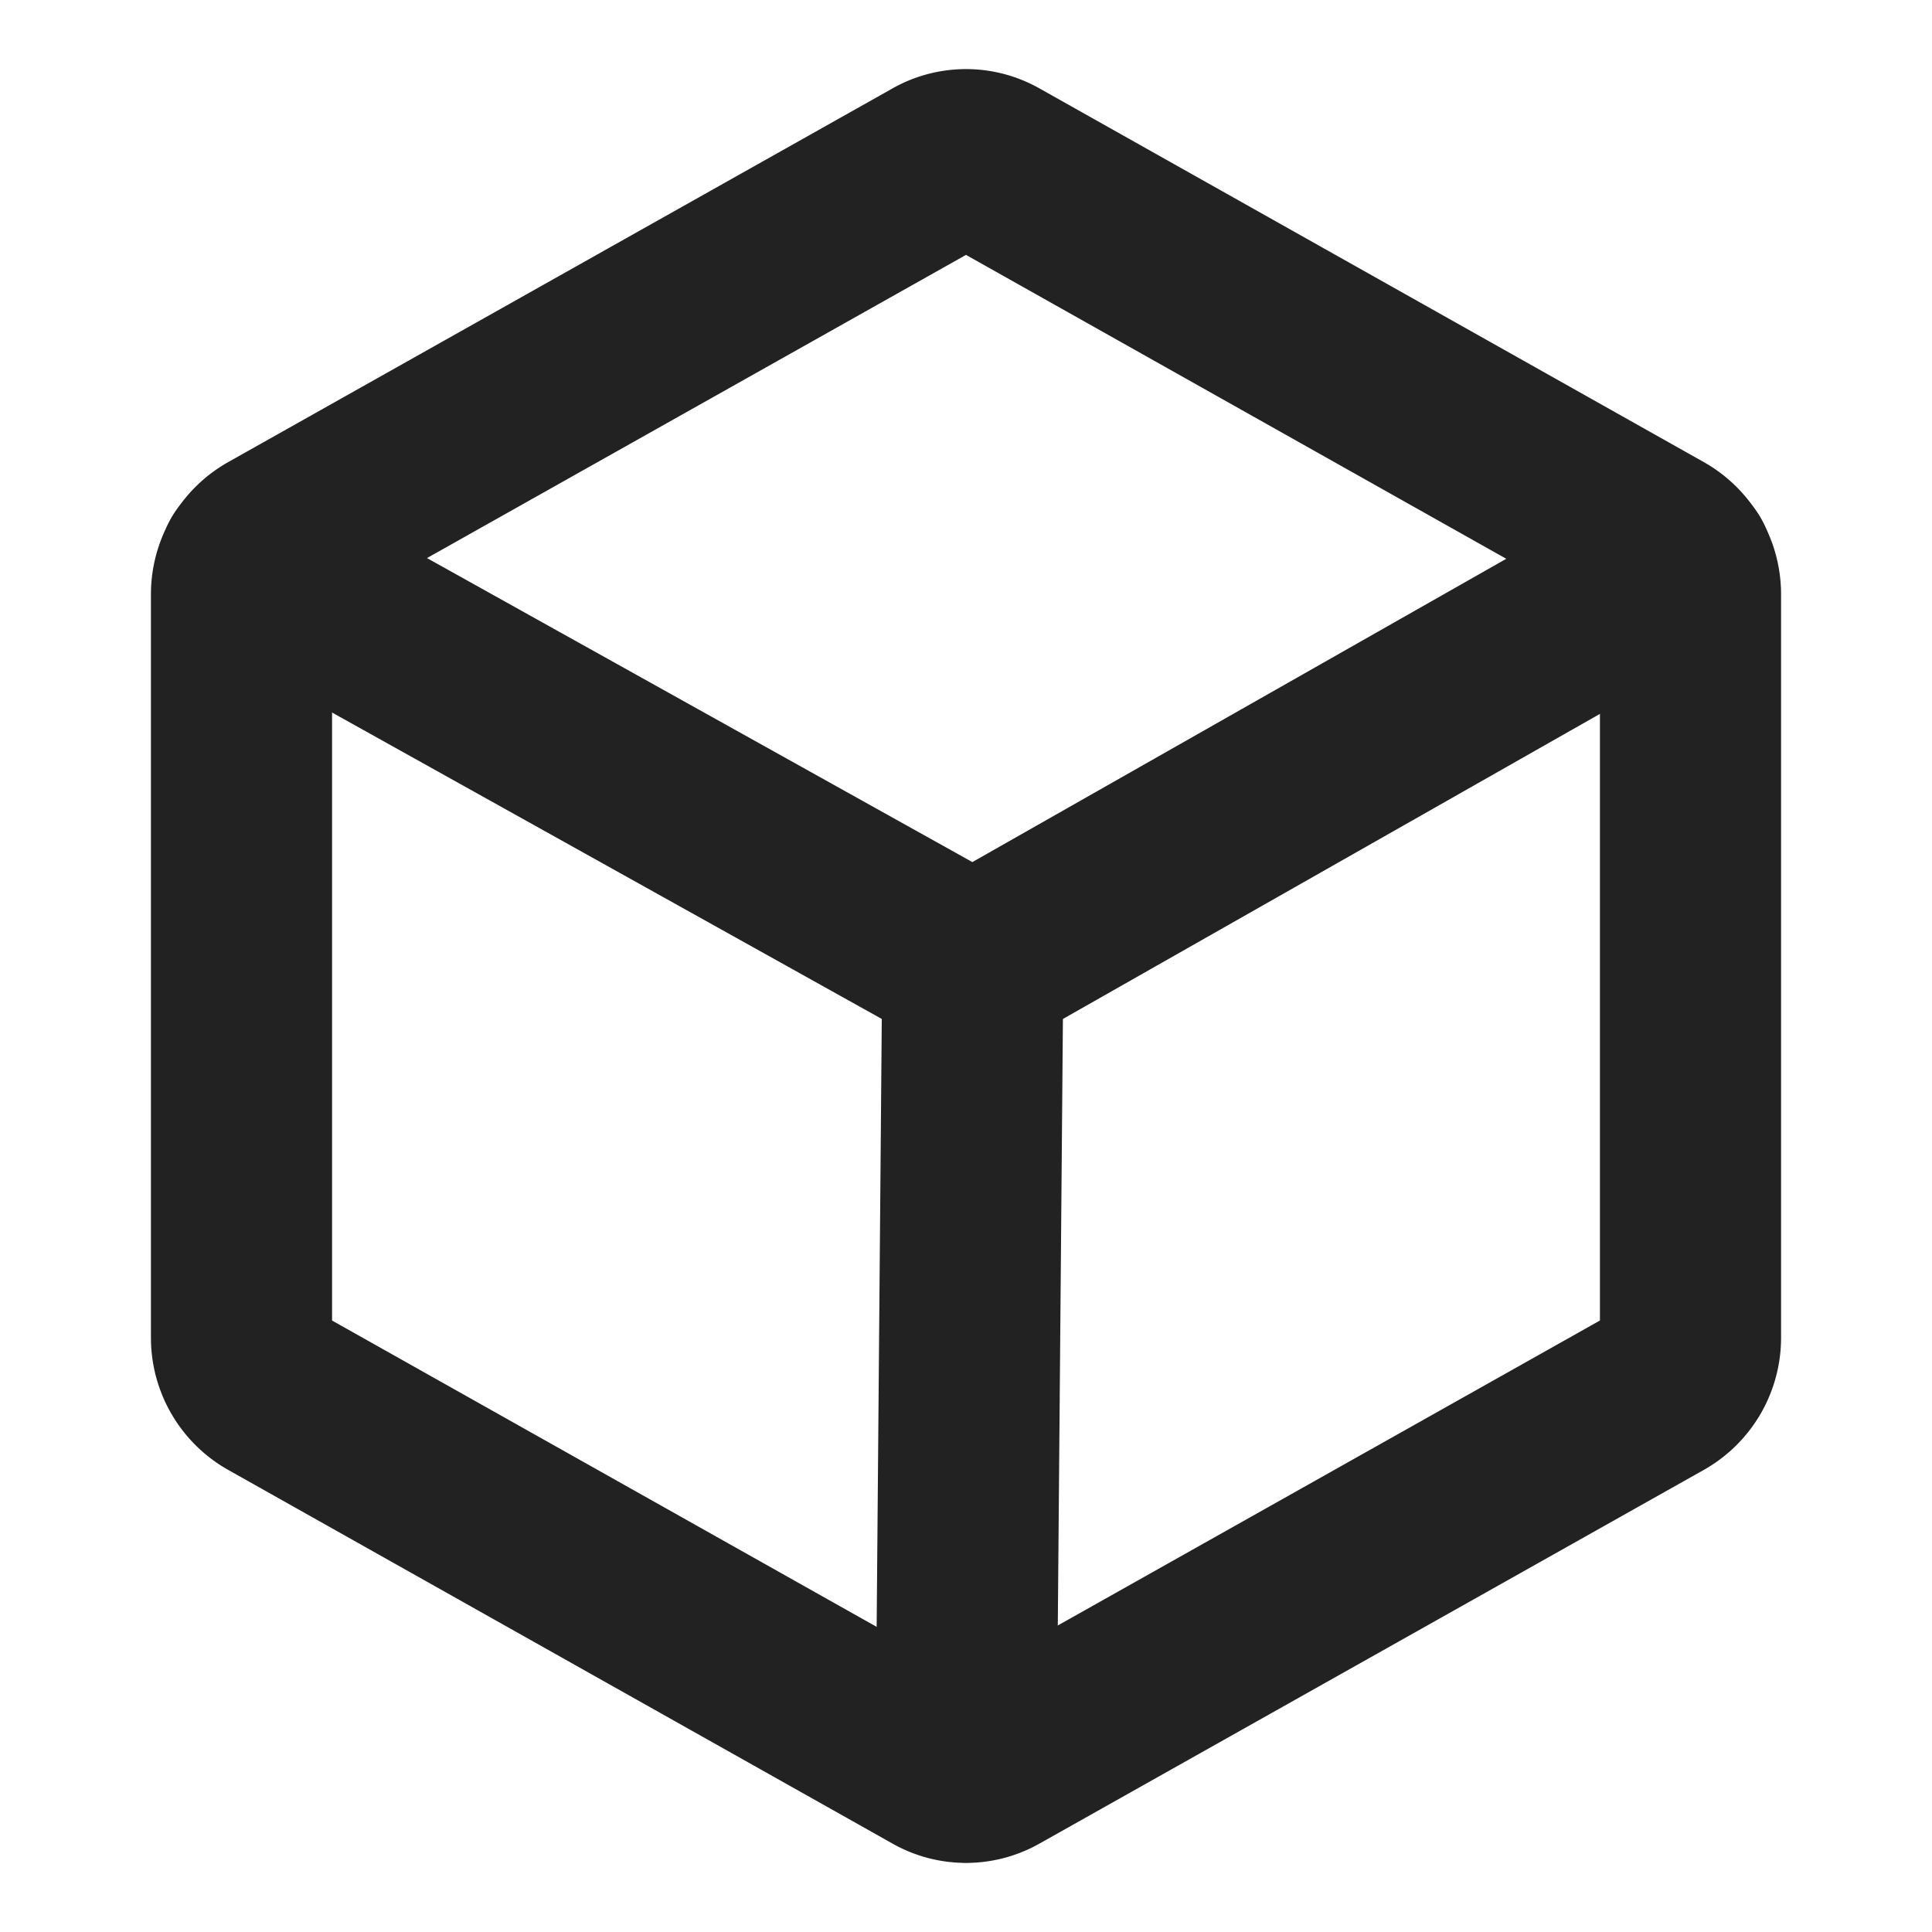 <svg xmlns="http://www.w3.org/2000/svg" width="32" height="32" fill="none" viewBox="0 0 256 256">
    <rect width="256" height="256" fill="none"></rect>
    <path d="M224,177.3V78.7a8.1,8.1,0,0,0-4.1-7l-88-49.5a7.8,7.8,0,0,0-7.8,0l-88,49.5a8.1,8.1,0,0,0-4.1,7v98.6a8.1,8.1,0,0,0,4.1,7l88,49.5a7.8,7.8,0,0,0,7.8,0l88-49.5A8.1,8.1,0,0,0,224,177.3Z" fill="none" stroke="#222222" stroke-linecap="round" stroke-linejoin="round" stroke-width="24"></path>
    <polyline points="222.9 74.6 128.9 128 33.1 74.6" fill="none" stroke="#222222" stroke-linecap="round" stroke-linejoin="round" stroke-width="24"></polyline>
    <line x1="128.9" y1="128" x2="128" y2="234.8" fill="none" stroke="#222222" stroke-linecap="round" stroke-linejoin="round" stroke-width="24"></line>
</svg>
